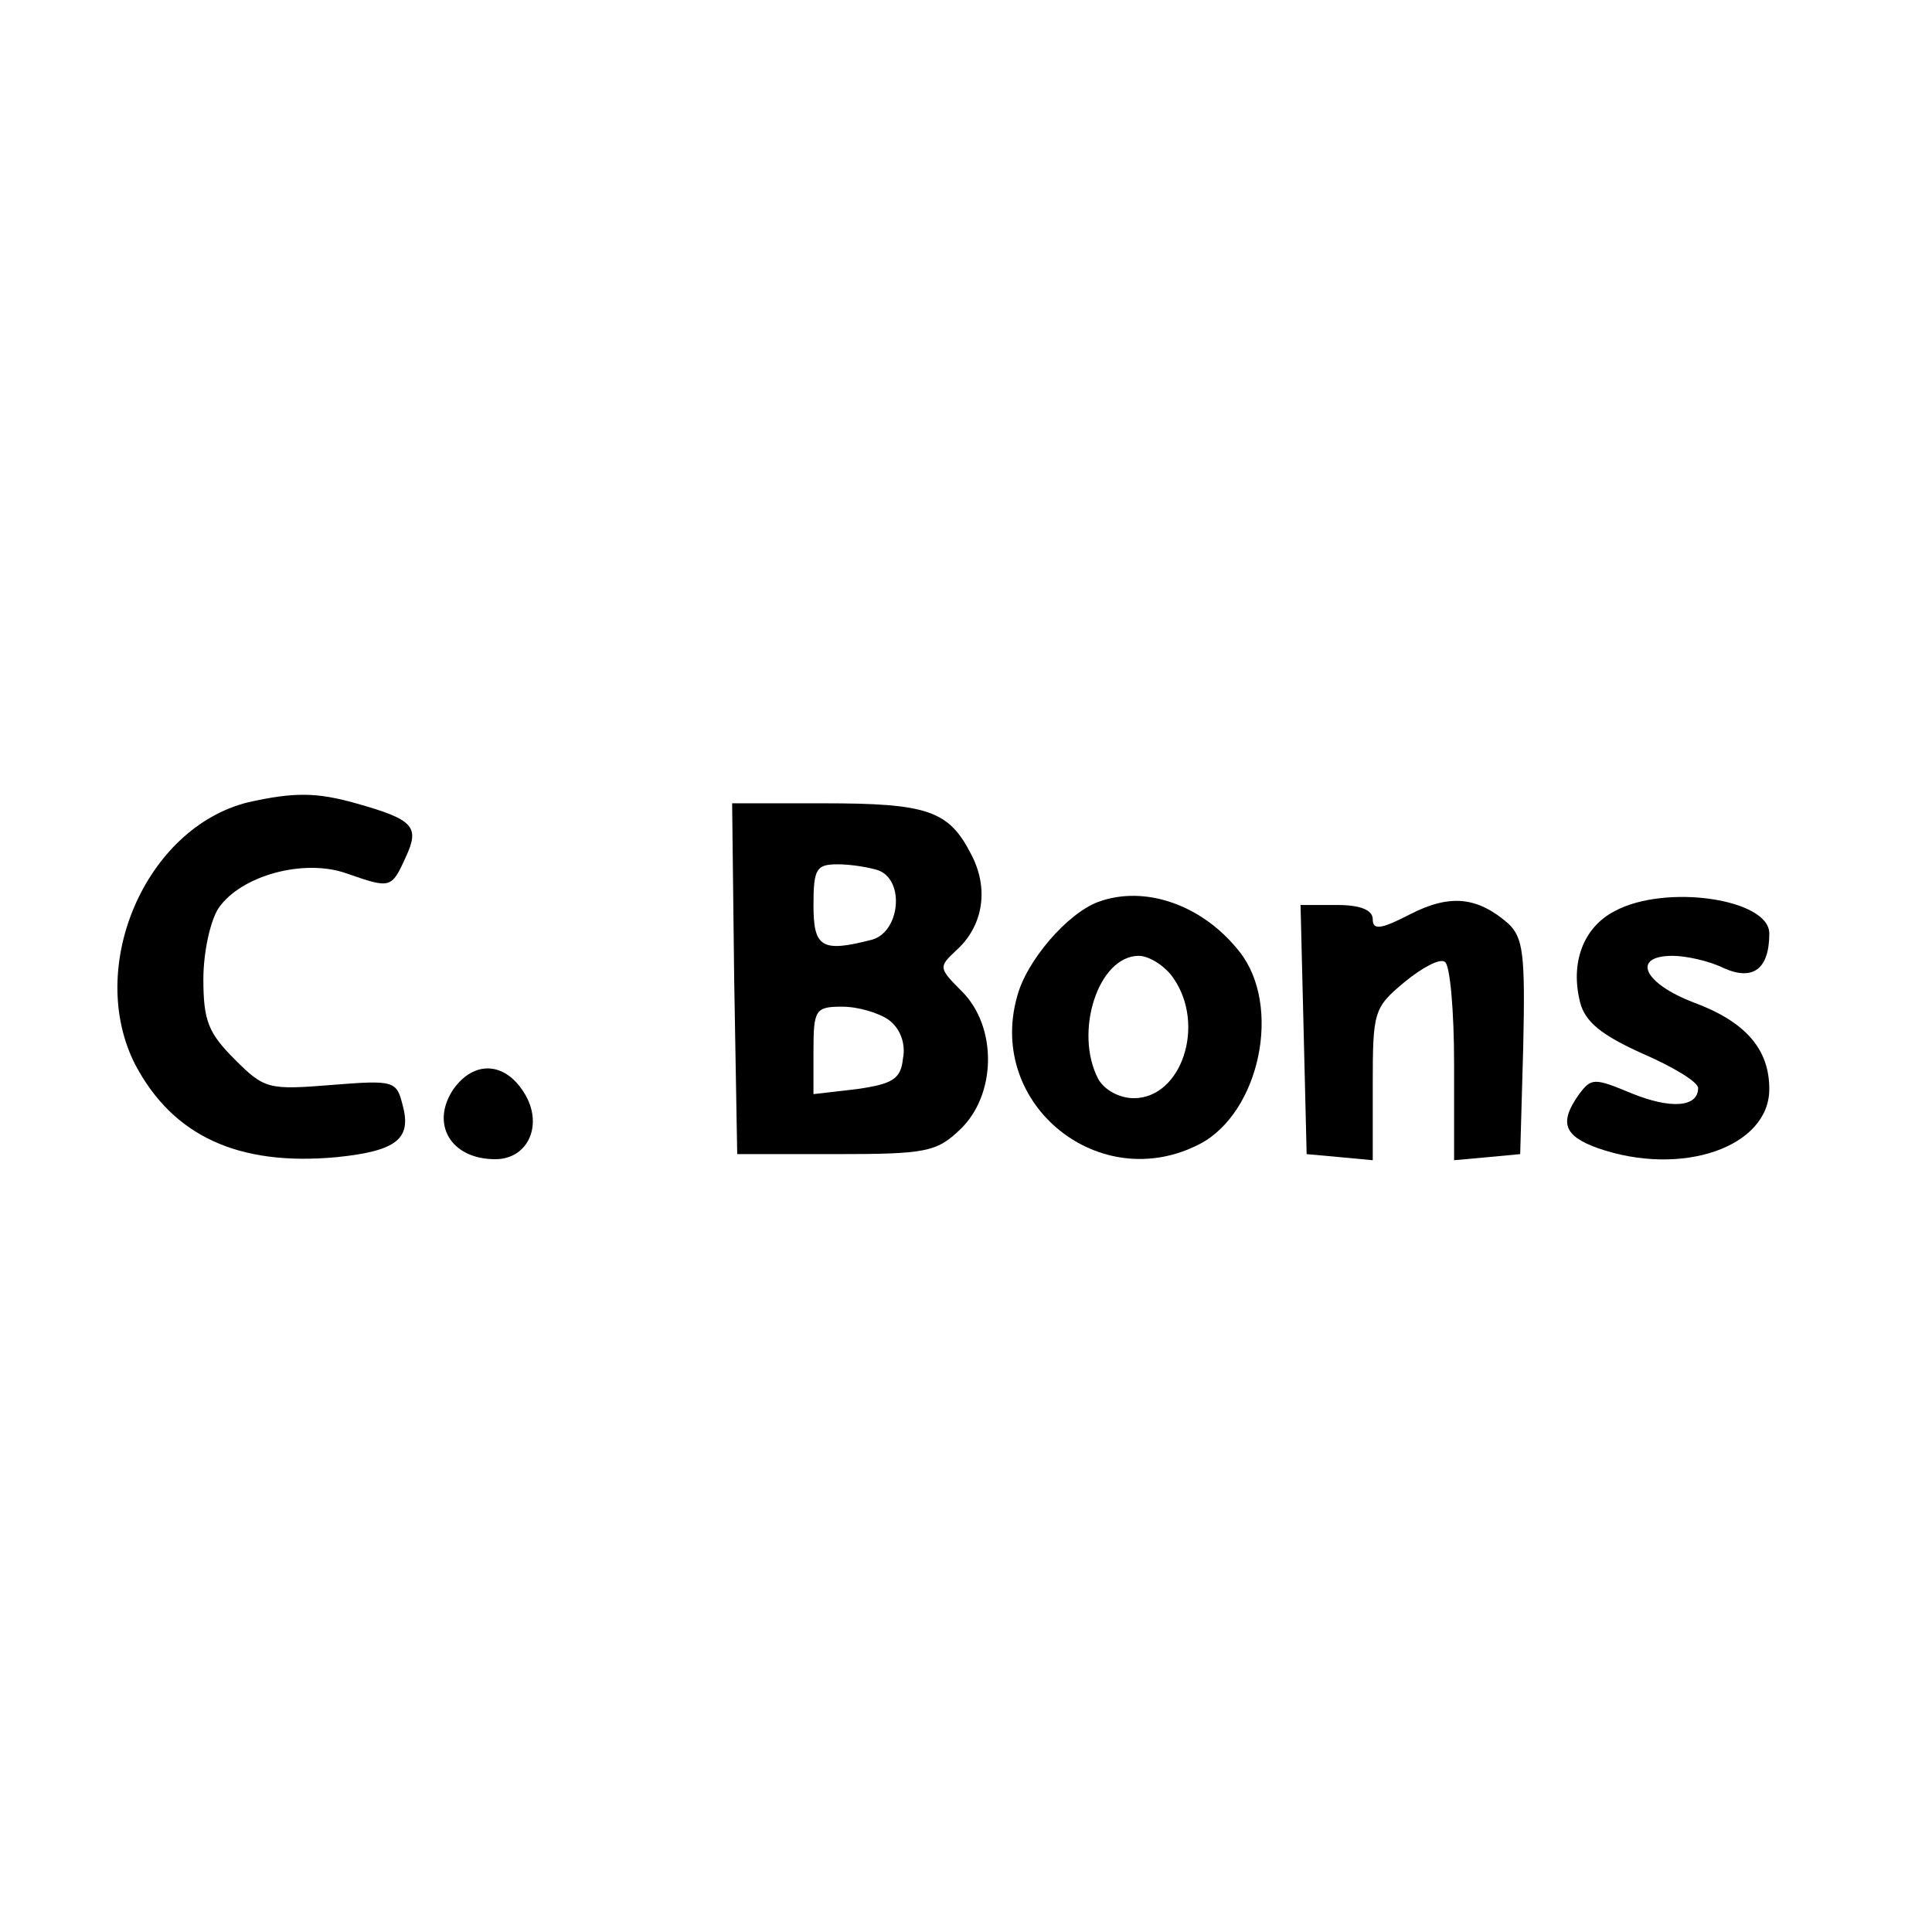 <?xml version="1.0" standalone="no"?>
<!DOCTYPE svg PUBLIC "-//W3C//DTD SVG 20010904//EN"
 "http://www.w3.org/TR/2001/REC-SVG-20010904/DTD/svg10.dtd">
<svg version="1.0" xmlns="http://www.w3.org/2000/svg"
 width="190pt" height="190pt" viewBox="0 0 190 190"
 preserveAspectRatio="xMidYMid meet">
<g transform="translate(0,190) scale(0.1,-0.1)"
fill="#000000" stroke="none">
<path d="M244 1111 c-101 -25 -160 -162 -111 -258 37 -70 101 -100 198 -91 59
6 74 18 65 51 -6 24 -8 25 -70 20 -62 -5 -66 -4 -95 25 -26 26 -31 38 -31 79
0 27 7 58 15 70 22 32 84 49 126 34 43 -15 44 -15 58 16 14 30 8 37 -49 53
-39 11 -61 11 -106 1z"/>
<path d="M722 938 l3 -173 97 0 c88 0 99 2 122 24 36 34 37 101 2 136 -23 23
-23 24 -6 40 27 24 33 61 15 95 -22 43 -43 50 -145 50 l-90 0 2 -172z m142
106 c26 -10 21 -60 -6 -68 -50 -13 -58 -8 -58 34 0 36 3 40 24 40 13 0 31 -3
40 -6z m10 -147 c11 -8 17 -23 14 -38 -2 -20 -10 -25 -45 -30 l-43 -5 0 43 c0
40 2 43 28 43 16 0 36 -6 46 -13z"/>
<path d="M1080 1013 c-30 -11 -71 -58 -80 -94 -29 -106 82 -195 180 -144 59
31 81 136 39 189 -36 46 -93 66 -139 49z m74 -75 c32 -46 8 -118 -39 -118 -14
0 -29 8 -35 19 -24 46 0 121 40 121 10 0 26 -10 34 -22z"/>
<path d="M1387 1001 c-29 -15 -37 -16 -37 -5 0 9 -12 14 -35 14 l-36 0 3 -122
3 -123 33 -3 32 -3 0 74 c0 72 1 76 31 101 17 14 35 24 40 20 5 -3 9 -48 9
-100 l0 -95 33 3 32 3 3 106 c2 91 0 107 -15 121 -30 26 -57 29 -96 9z"/>
<path d="M1588 1004 c-31 -16 -44 -51 -34 -90 5 -19 21 -32 61 -50 30 -13 55
-28 55 -34 0 -19 -27 -21 -66 -5 -36 15 -39 15 -51 -1 -20 -28 -15 -41 18 -53
83 -29 169 1 169 58 0 39 -23 66 -74 85 -50 19 -62 46 -21 46 13 0 36 -5 50
-12 29 -13 45 -1 45 34 0 34 -102 49 -152 22z"/>
<path d="M446 829 c-23 -34 -3 -69 41 -69 33 0 48 35 28 66 -19 30 -49 31 -69
3z"/>
</g>
</svg>
